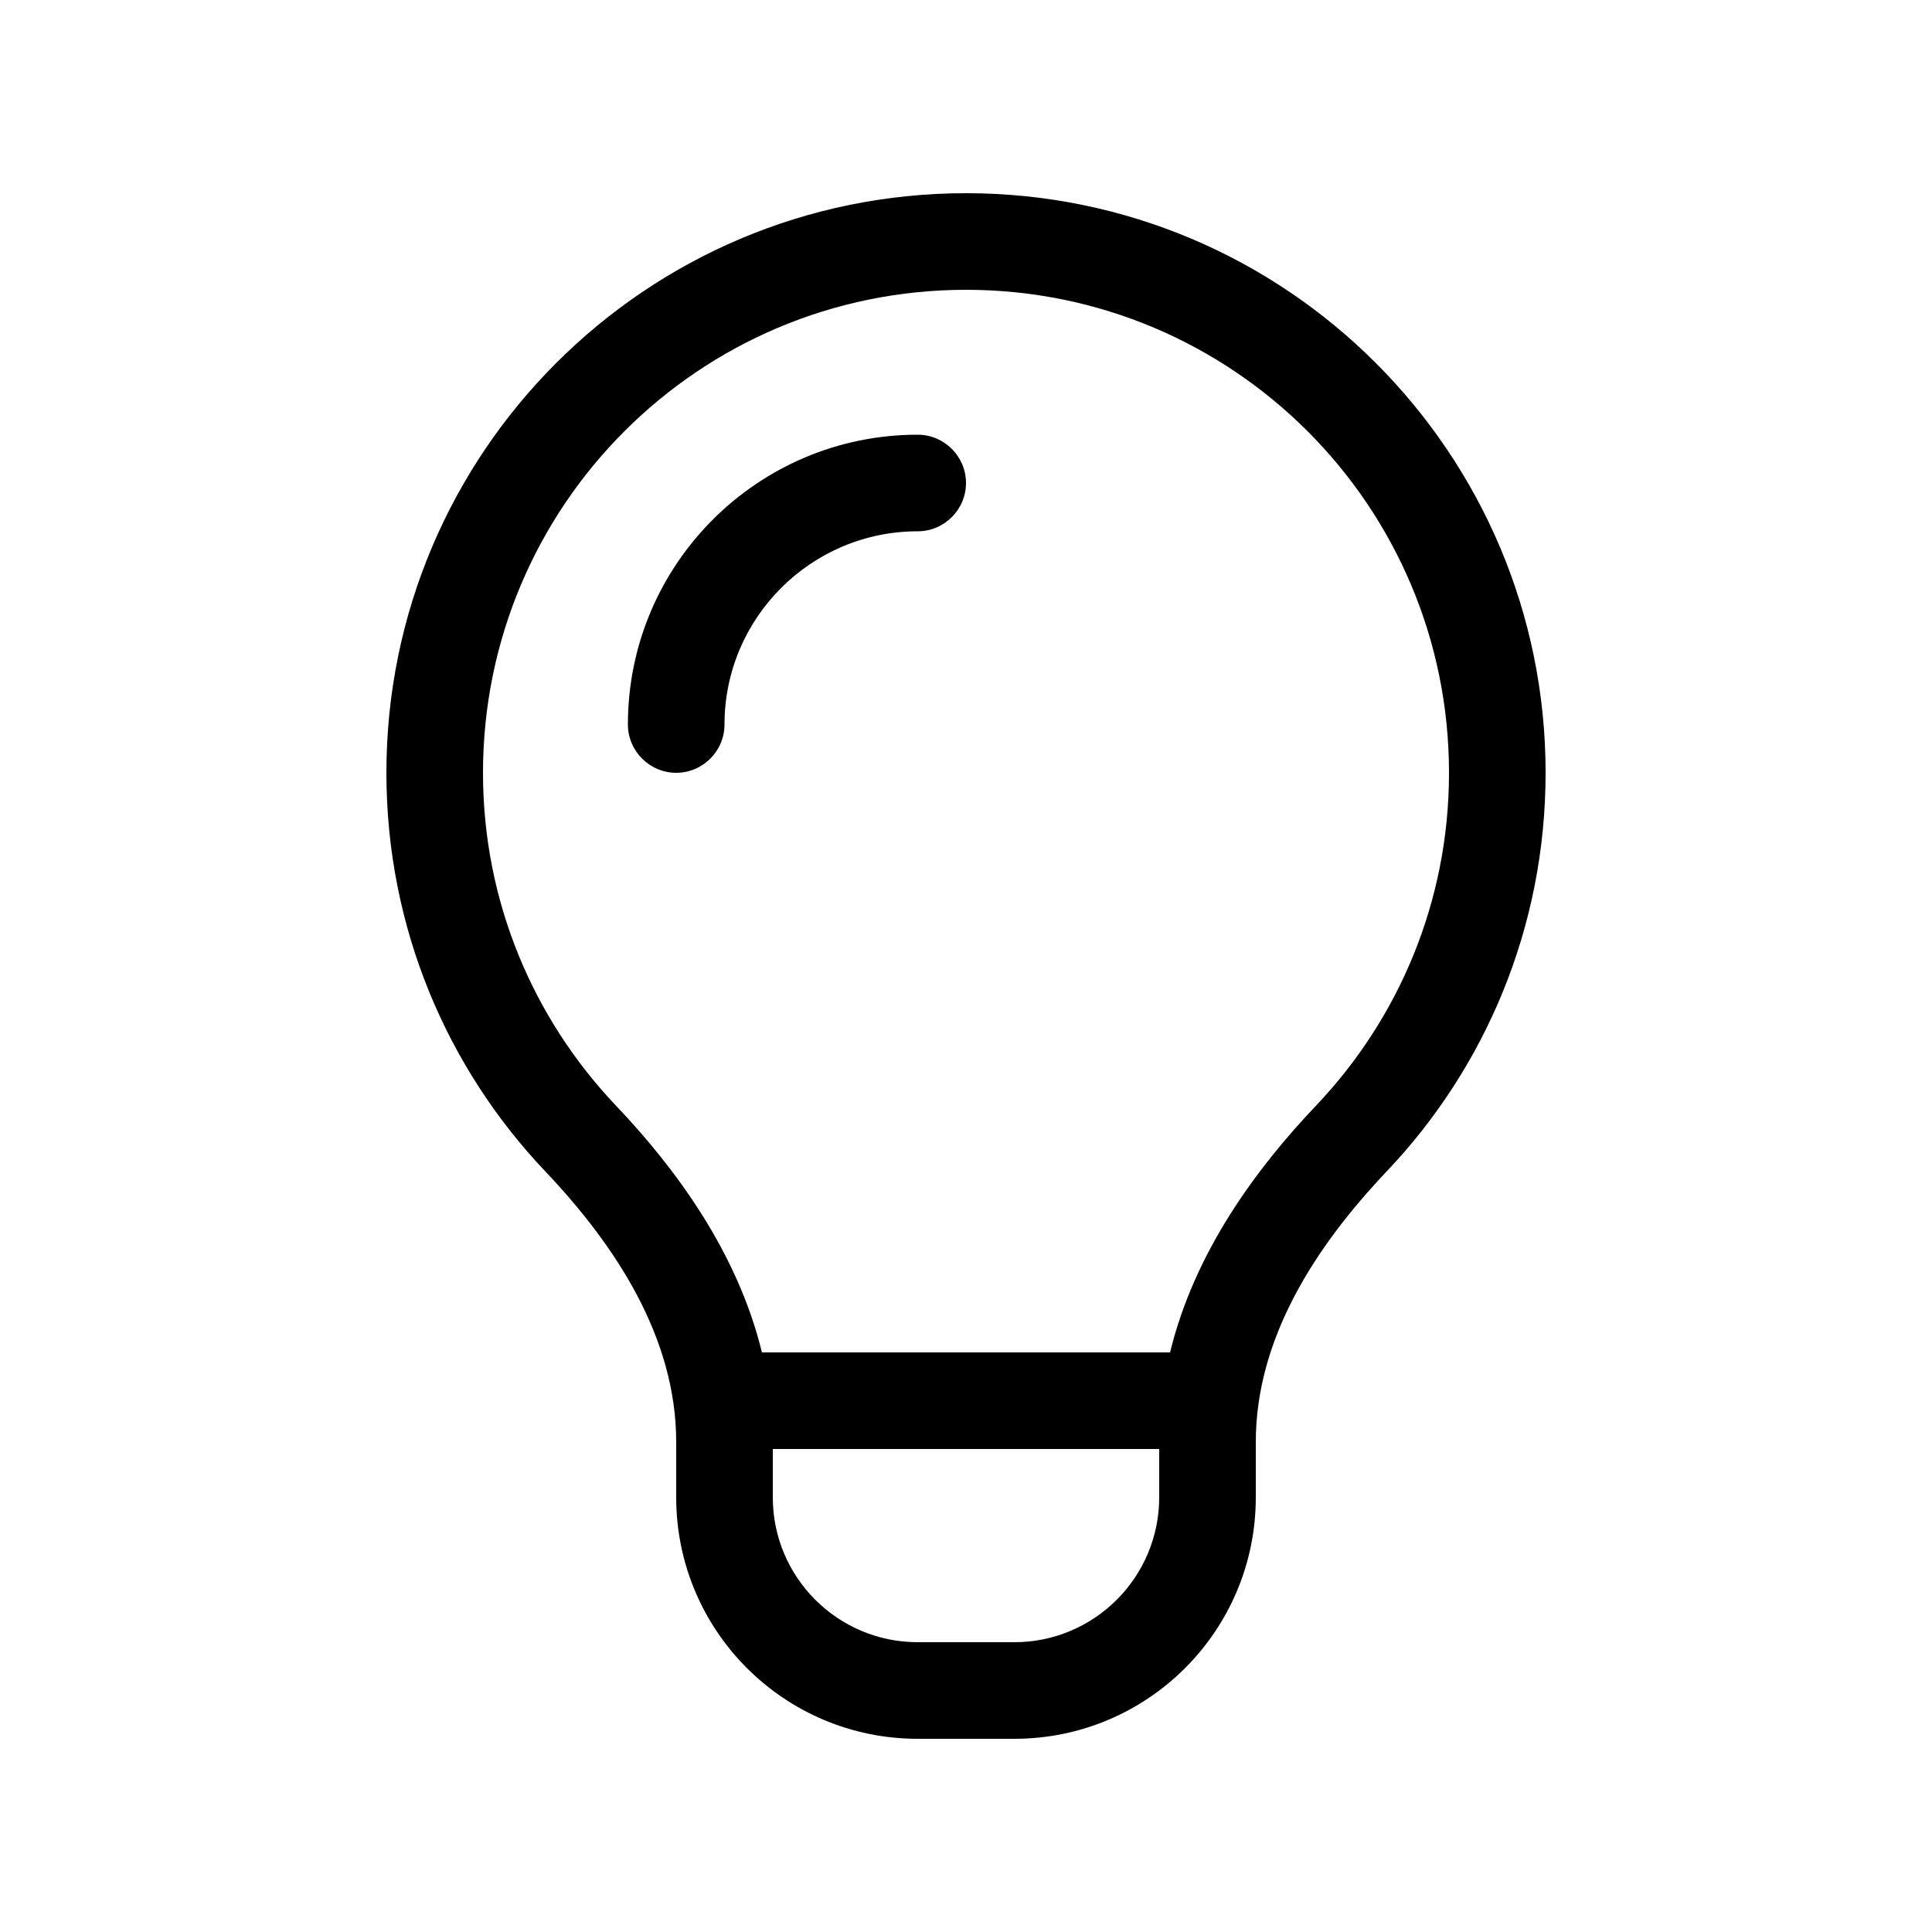 <svg xmlns="http://www.w3.org/2000/svg" viewBox="0 0 640 640"><!--!Font Awesome Free 7.0.1 by @fontawesome - https://fontawesome.com License - https://fontawesome.com/license/free Copyright 2025 Fonticons, Inc.--><path d="M436.1 366.1C463.3 337.4 480 298.7 480 256C480 167.6 408.4 96 320 96C231.6 96 160 167.6 160 256C160 298.7 176.7 337.4 203.9 366.1C223.8 387 244.3 414.8 252.4 448L387.6 448C395.7 414.7 416.2 387 436.1 366.1zM256 496C256 522.5 277.5 544 304 544L336 544C362.5 544 384 522.5 384 496L384 480L256 480L256 496zM459.3 388.1C435.7 413 416 443.4 416 477.7L416 496C416 540.2 380.2 576 336 576L304 576C259.8 576 224 540.2 224 496L224 477.7C224 443.4 204.3 413 180.7 388.1C148 353.7 128 307.2 128 256C128 150 214 64 320 64C426 64 512 150 512 256C512 307.2 492 353.7 459.3 388.1zM240 240C240 248.8 232.8 256 224 256C215.2 256 208 248.8 208 240C208 187 251 144 304 144C312.8 144 320 151.2 320 160C320 168.8 312.8 176 304 176C268.7 176 240 204.7 240 240z"/></svg>